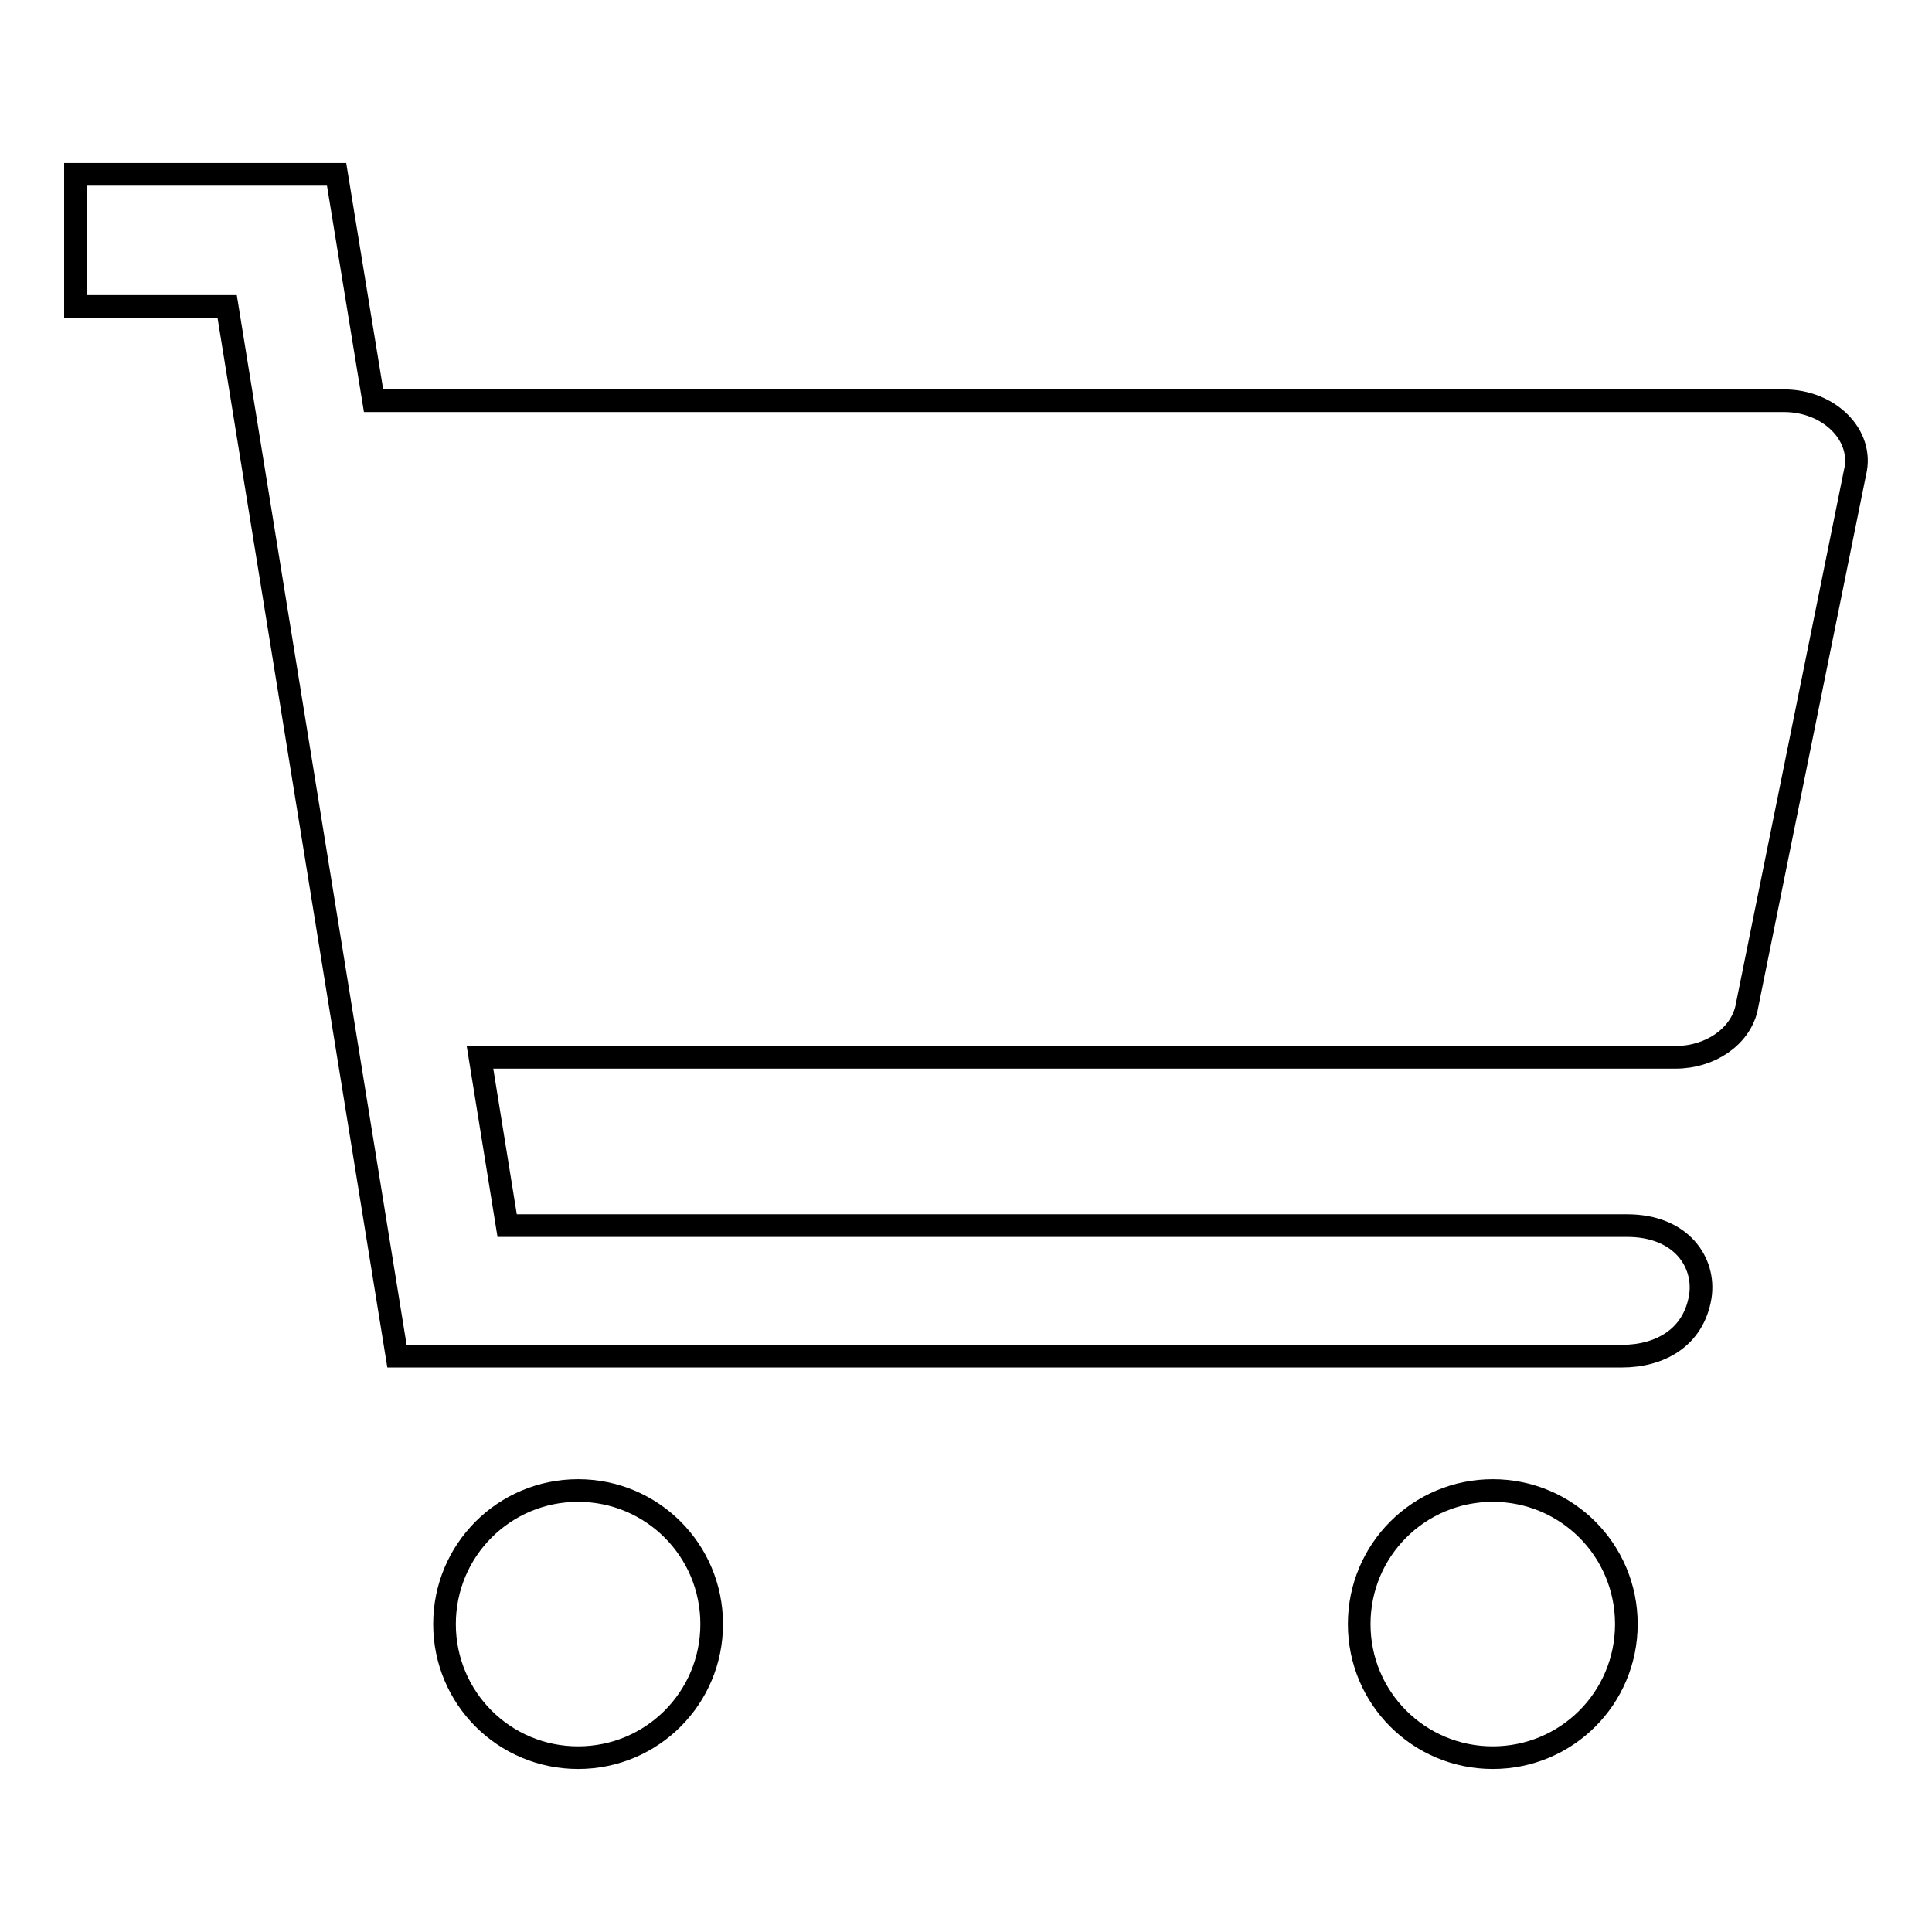 <?xml version="1.0" encoding="utf-8"?>
<!-- Svg Vector Icons : http://www.onlinewebfonts.com/icon -->
<!DOCTYPE svg PUBLIC "-//W3C//DTD SVG 1.1//EN" "http://www.w3.org/Graphics/SVG/1.1/DTD/svg11.dtd">
<svg version="1.1" xmlns="http://www.w3.org/2000/svg" xmlns:xlink="http://www.w3.org/1999/xlink" x="0px" y="0px" viewBox="0 0 256 256" enable-background="new 0 0 256 256" xml:space="preserve">
<g><g><path stroke-width="3" fill-opacity="0" stroke="#000000"  d="M236.4,53.1H49.5l-4.9-30h-0.9H27.3H10v17.5h20.1l22.5,139.1h12H70h144.9c5,0,9.5-2.4,10.4-7.9c0.7-4.5-2.5-9.4-9.7-9.4H67.2l-3.6-22.3H222c4.6,0,8.5-2.7,9.4-6.4l14.4-71.1C247,57.7,242.4,53.1,236.4,53.1z"/><path stroke-width="3" fill-opacity="0" stroke="#000000"  d="M58.9,215.2c0,9.8,7.9,17.7,17.7,17.7s17.7-7.9,17.7-17.7c0-9.8-7.9-17.7-17.7-17.7S58.9,205.4,58.9,215.2z"/><path stroke-width="3" fill-opacity="0" stroke="#000000"  d="M180.1,215.2c0,9.8,7.9,17.7,17.7,17.7c9.8,0,17.7-7.9,17.7-17.7c0-9.8-7.9-17.7-17.7-17.7C188,197.5,180.1,205.4,180.1,215.2z"/></g></g>
</svg>
